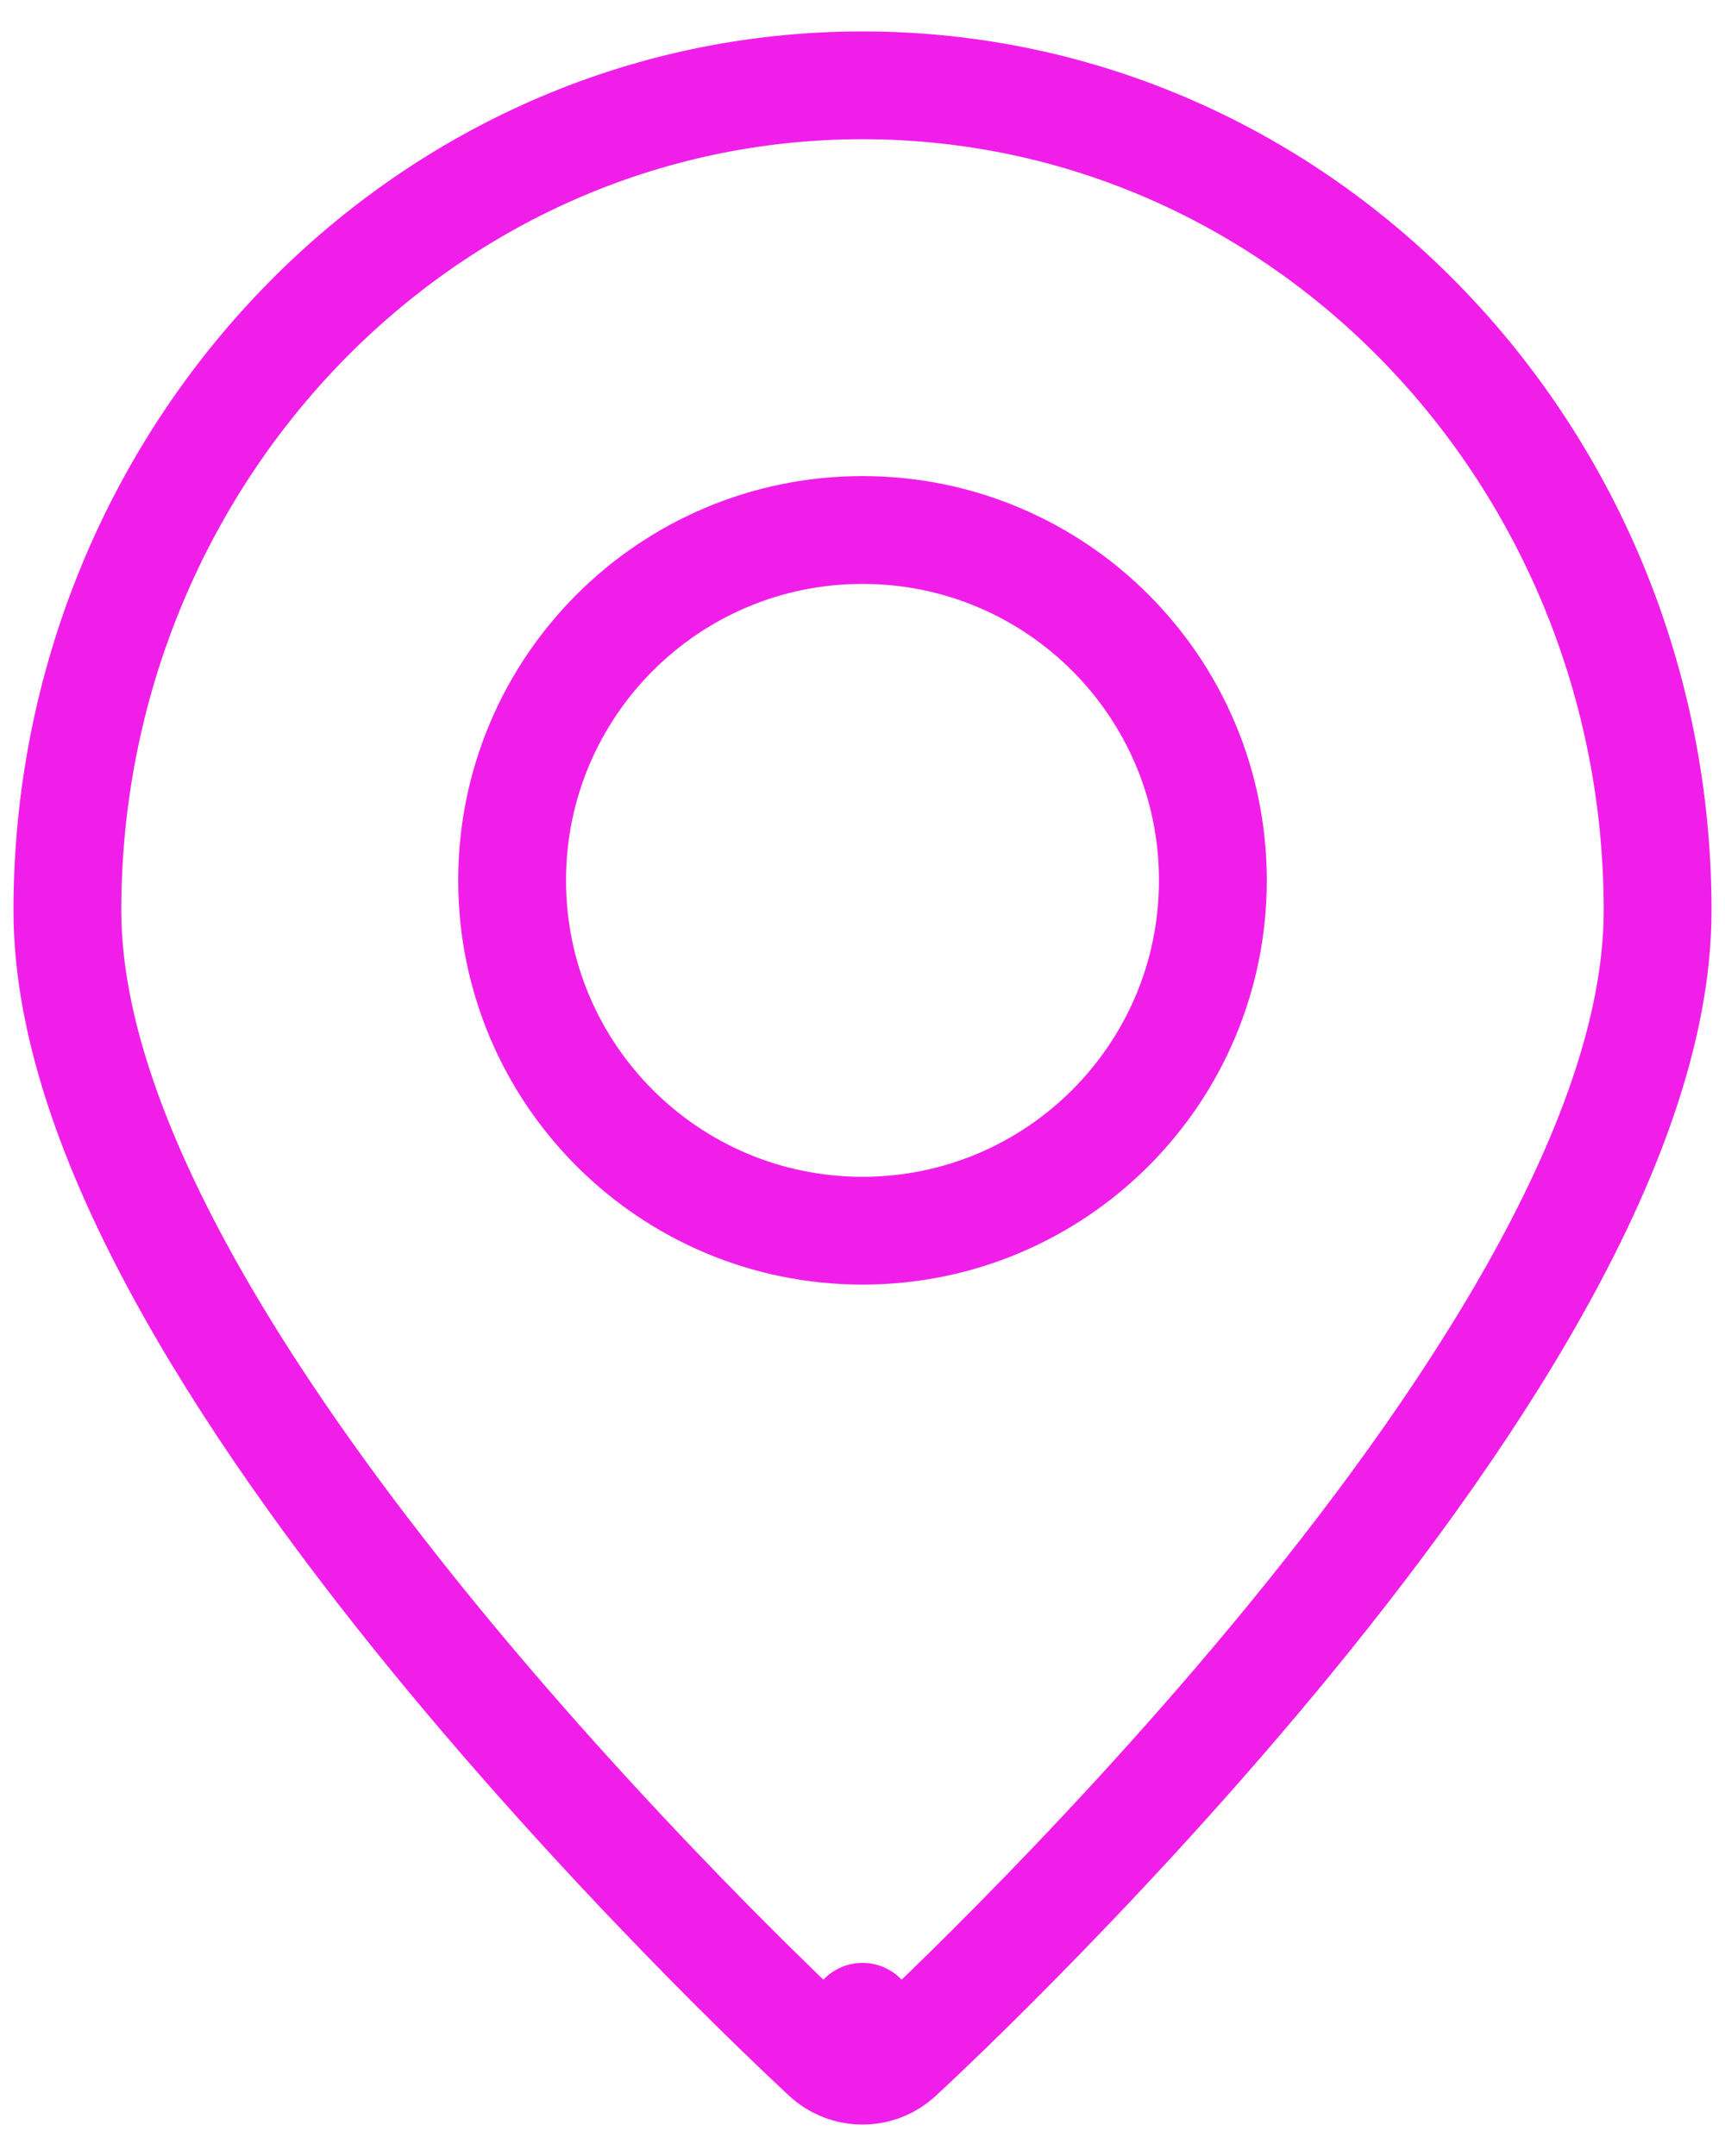 <svg width="32" height="40" viewBox="0 0 32 40" fill="none" xmlns="http://www.w3.org/2000/svg">
<path d="M16 37.417L15.323 38.153C15.706 38.504 16.294 38.505 16.676 38.153L16 37.417ZM16 37.417C16.676 38.153 16.676 38.153 16.677 38.153L16.677 38.152L16.68 38.15L16.688 38.142L16.719 38.113C16.747 38.088 16.787 38.051 16.838 38.003C16.942 37.906 17.092 37.764 17.283 37.581C17.665 37.214 18.209 36.684 18.86 36.023C20.163 34.703 21.902 32.856 23.645 30.756C25.384 28.66 27.144 26.29 28.473 23.923C29.79 21.578 30.75 19.126 30.75 16.892C30.75 8.476 24.179 1.583 16 1.583C7.82 1.583 1.25 8.486 1.25 16.892C1.25 19.124 2.21 21.575 3.527 23.919C4.856 26.285 6.616 28.656 8.355 30.753C10.098 32.853 11.837 34.7 13.139 36.022C13.791 36.683 14.335 37.214 14.717 37.58C14.908 37.763 15.058 37.905 15.162 38.002C15.213 38.051 15.253 38.088 15.28 38.113L15.312 38.142L15.32 38.15L15.322 38.152L15.323 38.153C15.323 38.153 15.323 38.153 16 37.417Z" stroke="#F11EE9" stroke-width="2" stroke-linecap="round" stroke-linejoin="round"/>
<path d="M16 22.833C19.59 22.833 22.5 19.923 22.5 16.333C22.5 12.743 19.59 9.833 16 9.833C12.41 9.833 9.5 12.743 9.5 16.333C9.5 19.923 12.41 22.833 16 22.833Z" stroke="#F11EE9" stroke-width="2" stroke-linecap="round" stroke-linejoin="round"/>
</svg>

